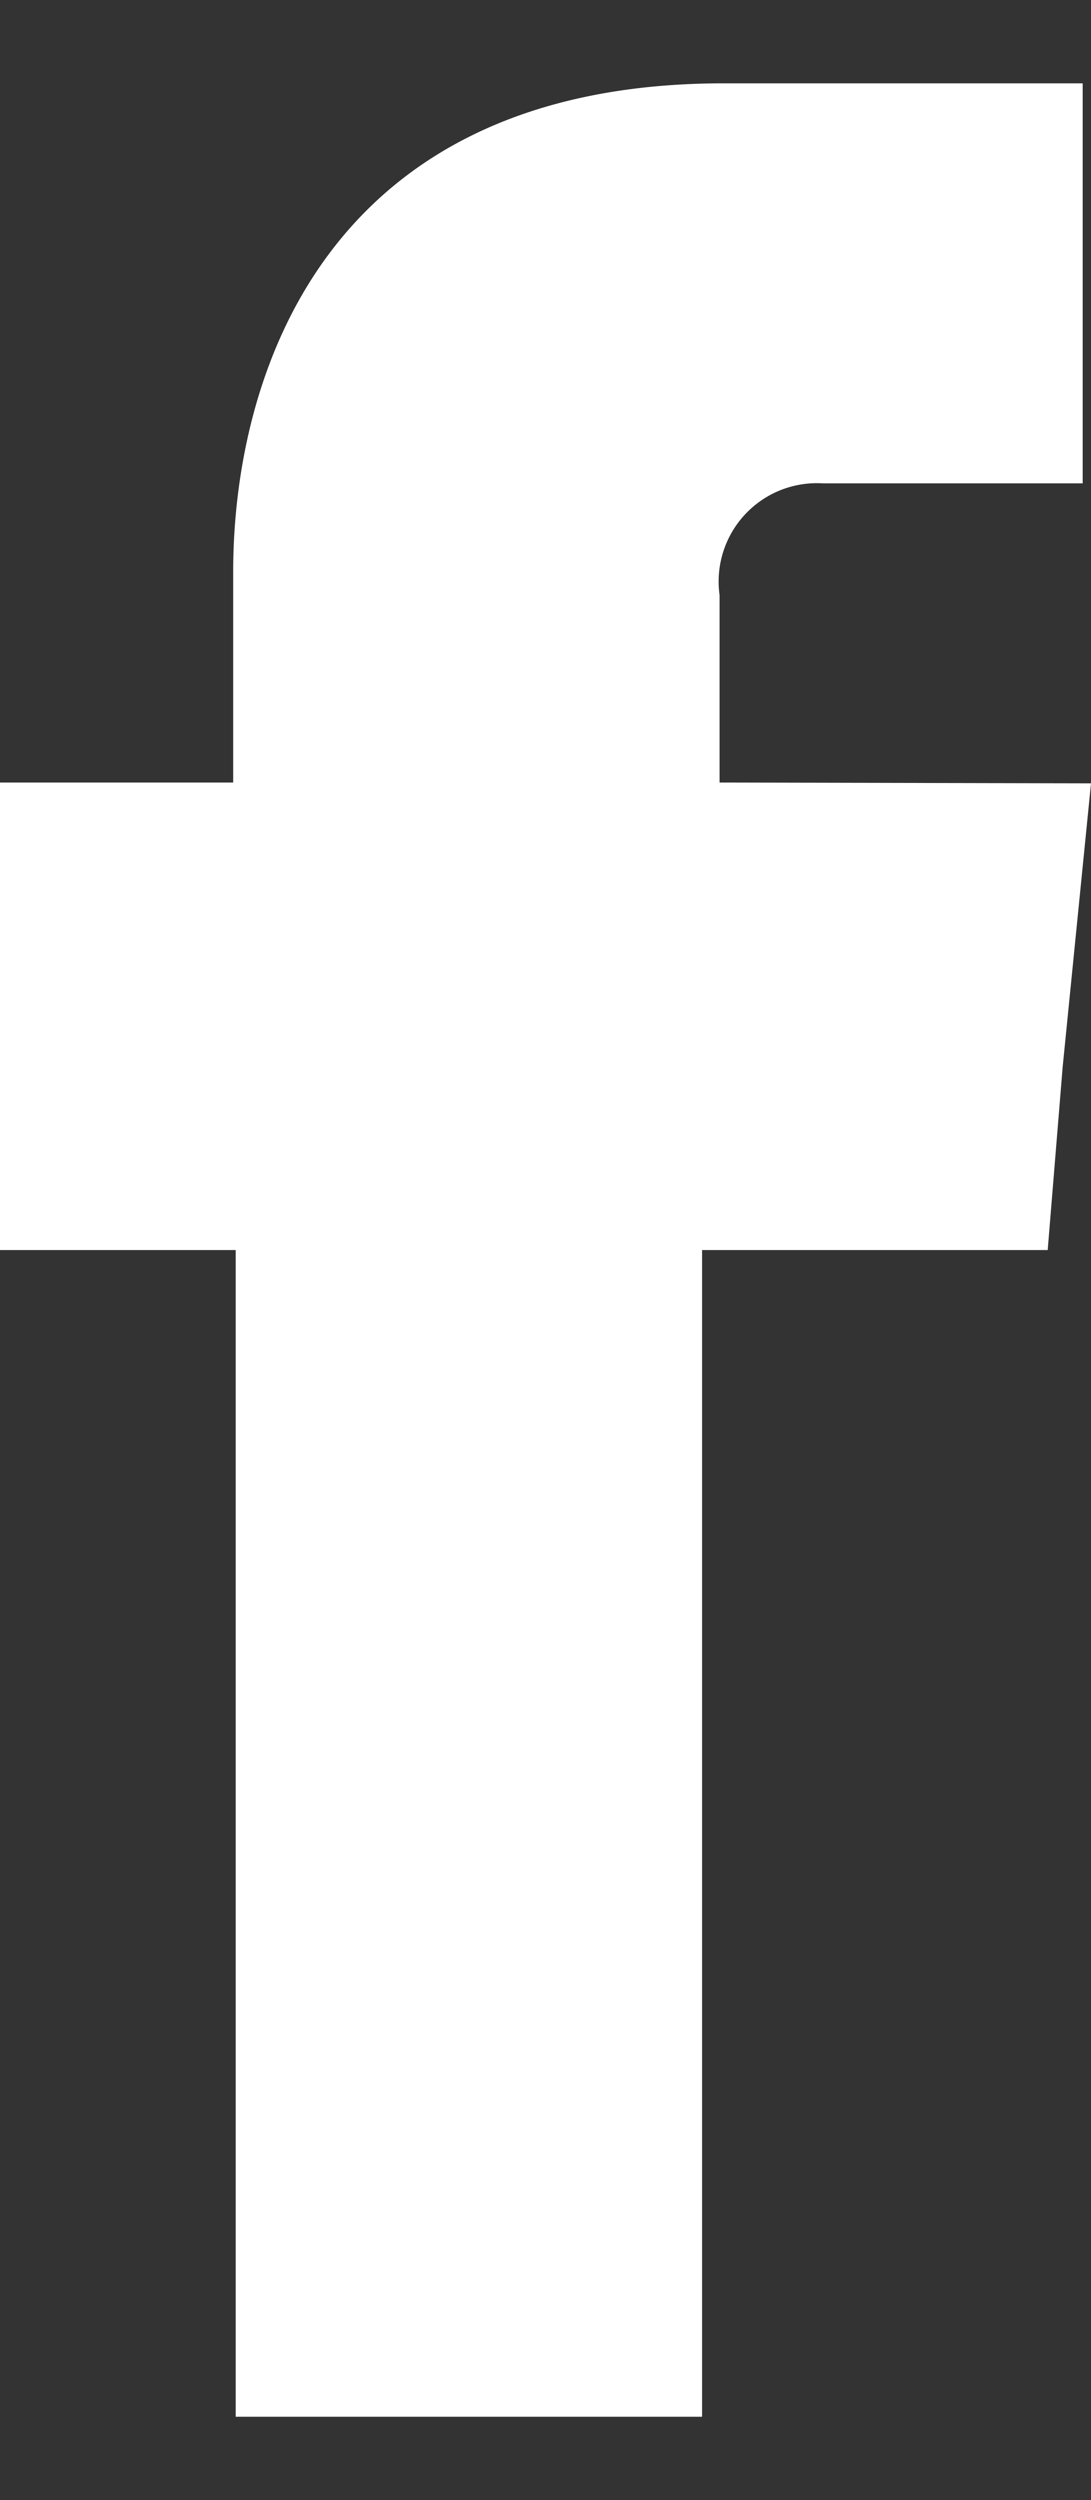 <svg xmlns="http://www.w3.org/2000/svg" width="13.1" height="30" viewBox="0 0 13.1 30"><rect x="0" y="0" width="13.1" height="30" fill="#333333" stroke="none"/><path d="M8.64,9.39V7.14A1.18,1.18,0,0,1,9.88,5.8H13V1H8.69C3.87,1,2.8,4.55,2.8,6.86V9.39H0V15H2.83V29h5.6V15h4.15l.18-2.2.34-3.4Z" fill="#fff" fill-rule="evenodd"/></svg>
